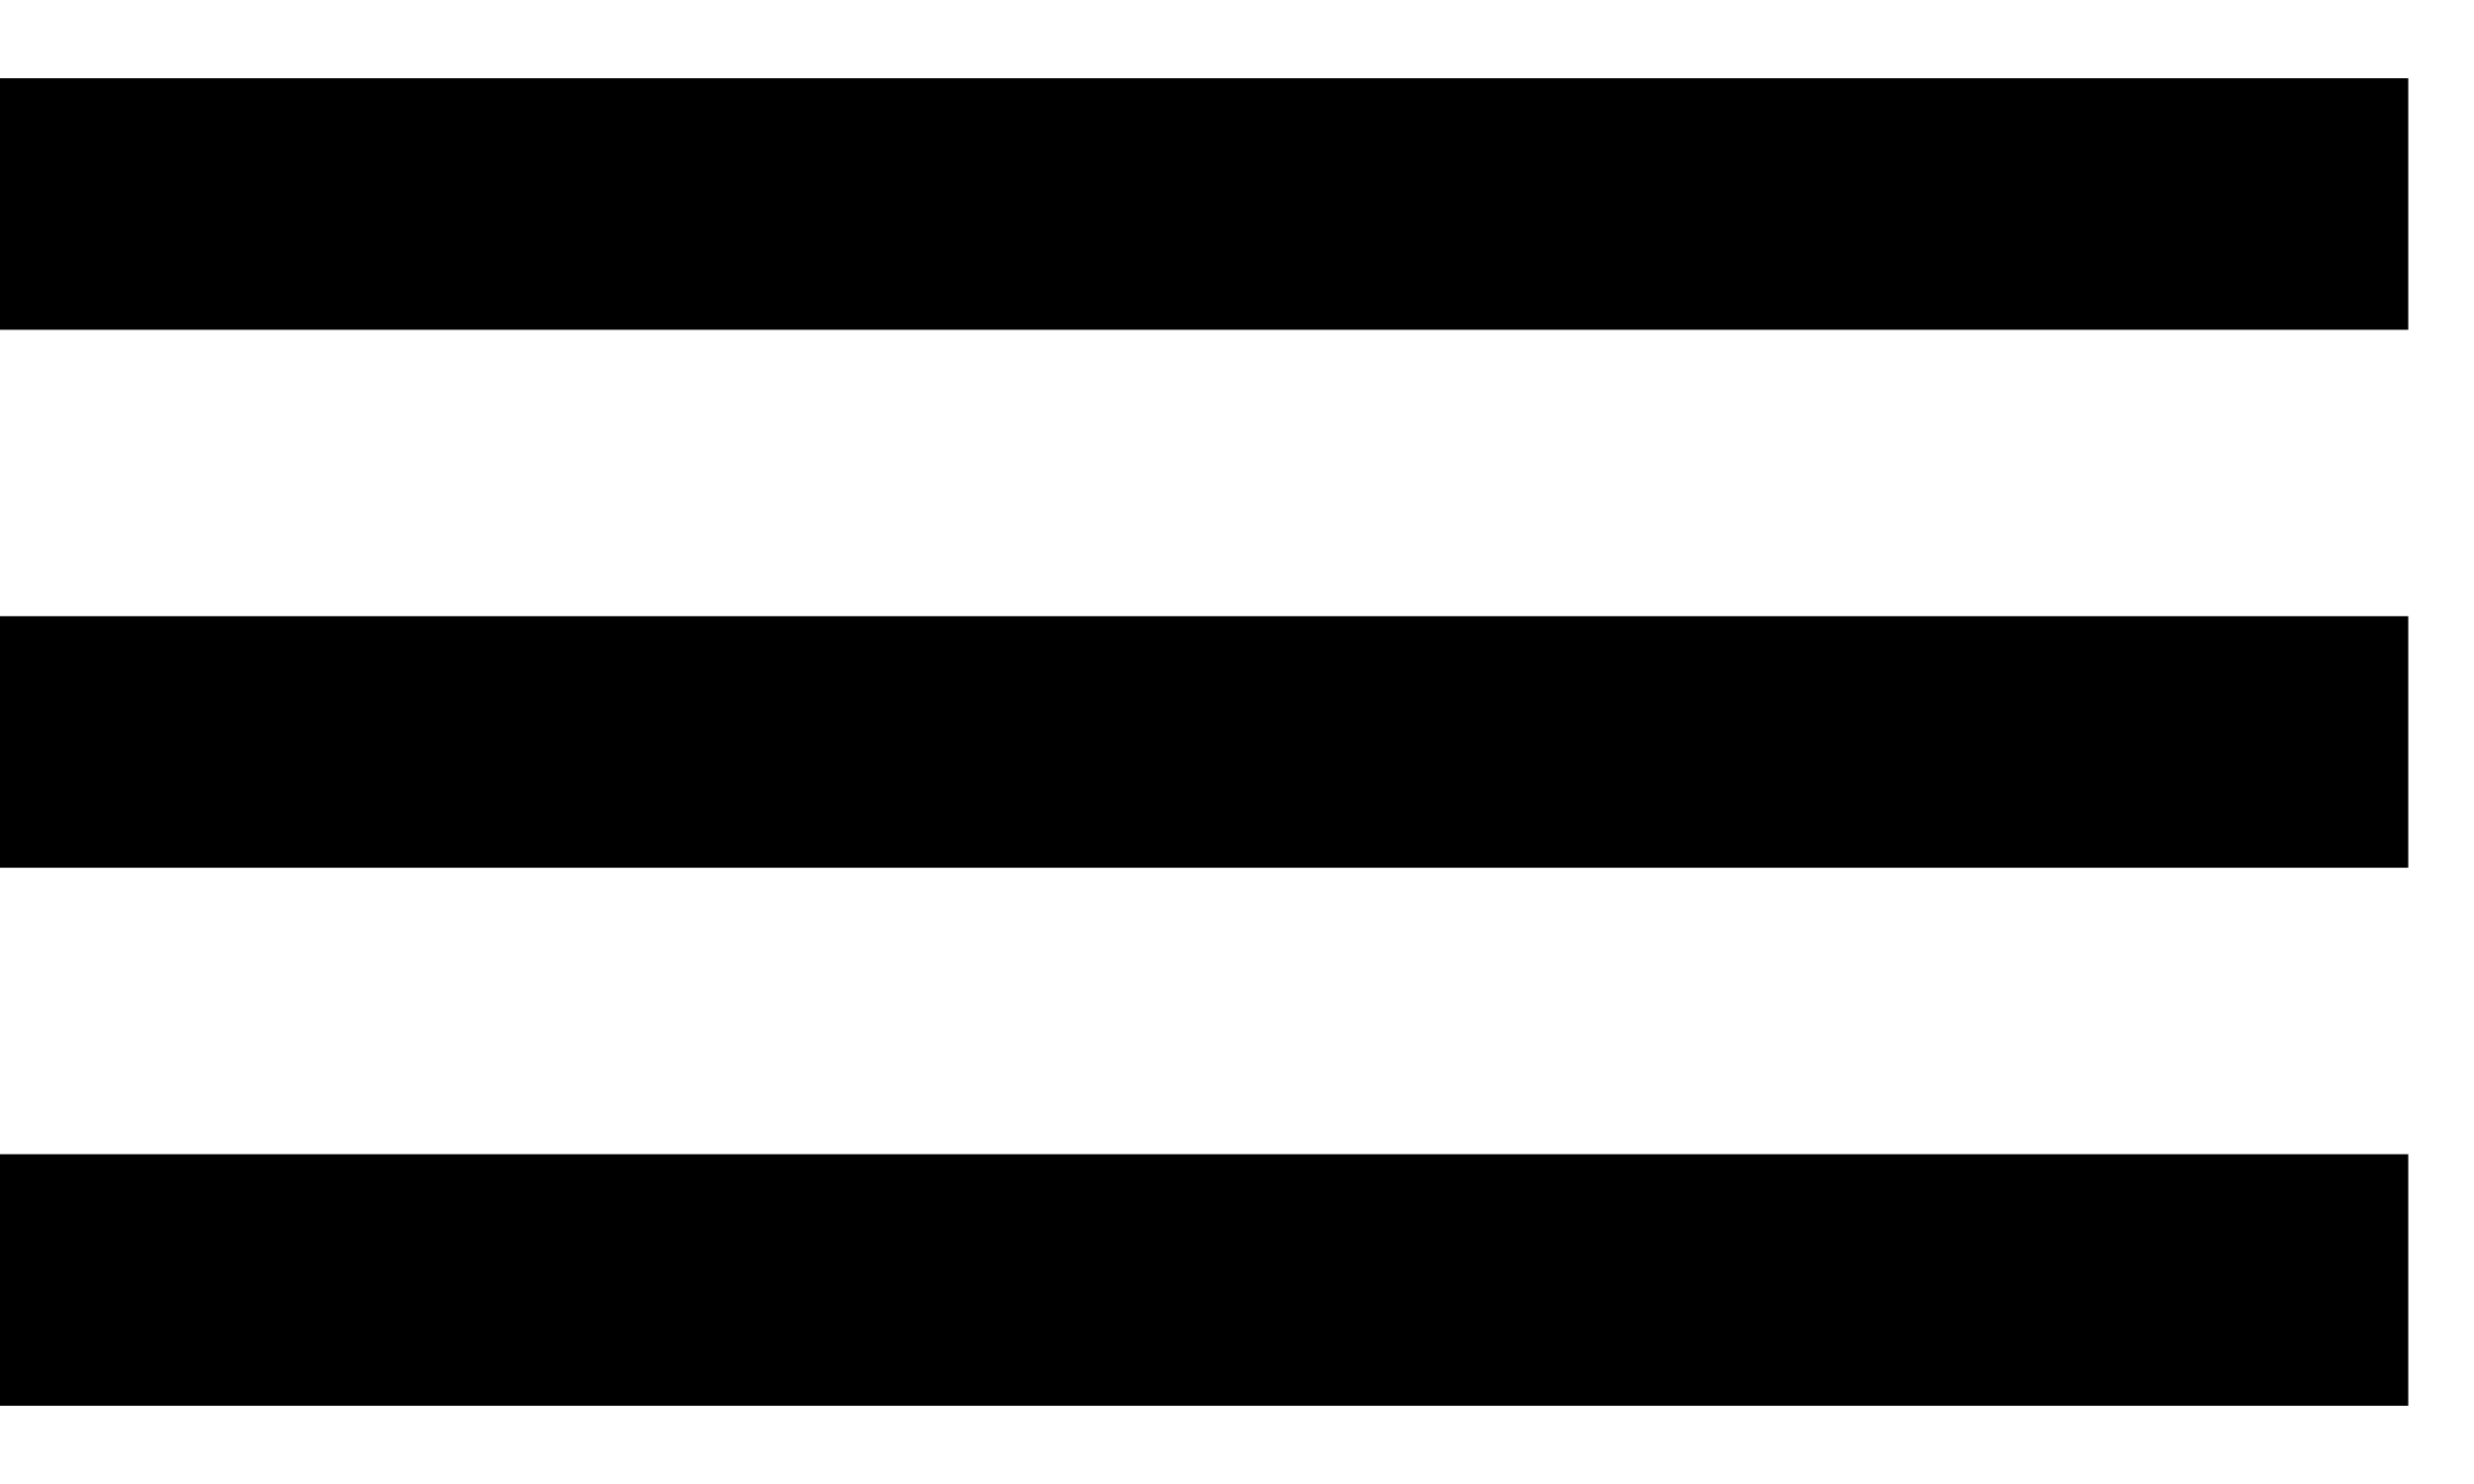 <?xml version="1.0" encoding="UTF-8"?> <svg xmlns="http://www.w3.org/2000/svg" width="30" height="18" viewBox="0 0 30 18" fill="none"> <rect y="0.949" width="29.203" height="3.051" fill="black"></rect> <rect y="7.474" width="29.203" height="3.051" fill="black"></rect> <rect y="14" width="29.203" height="3.051" fill="black"></rect> </svg> 